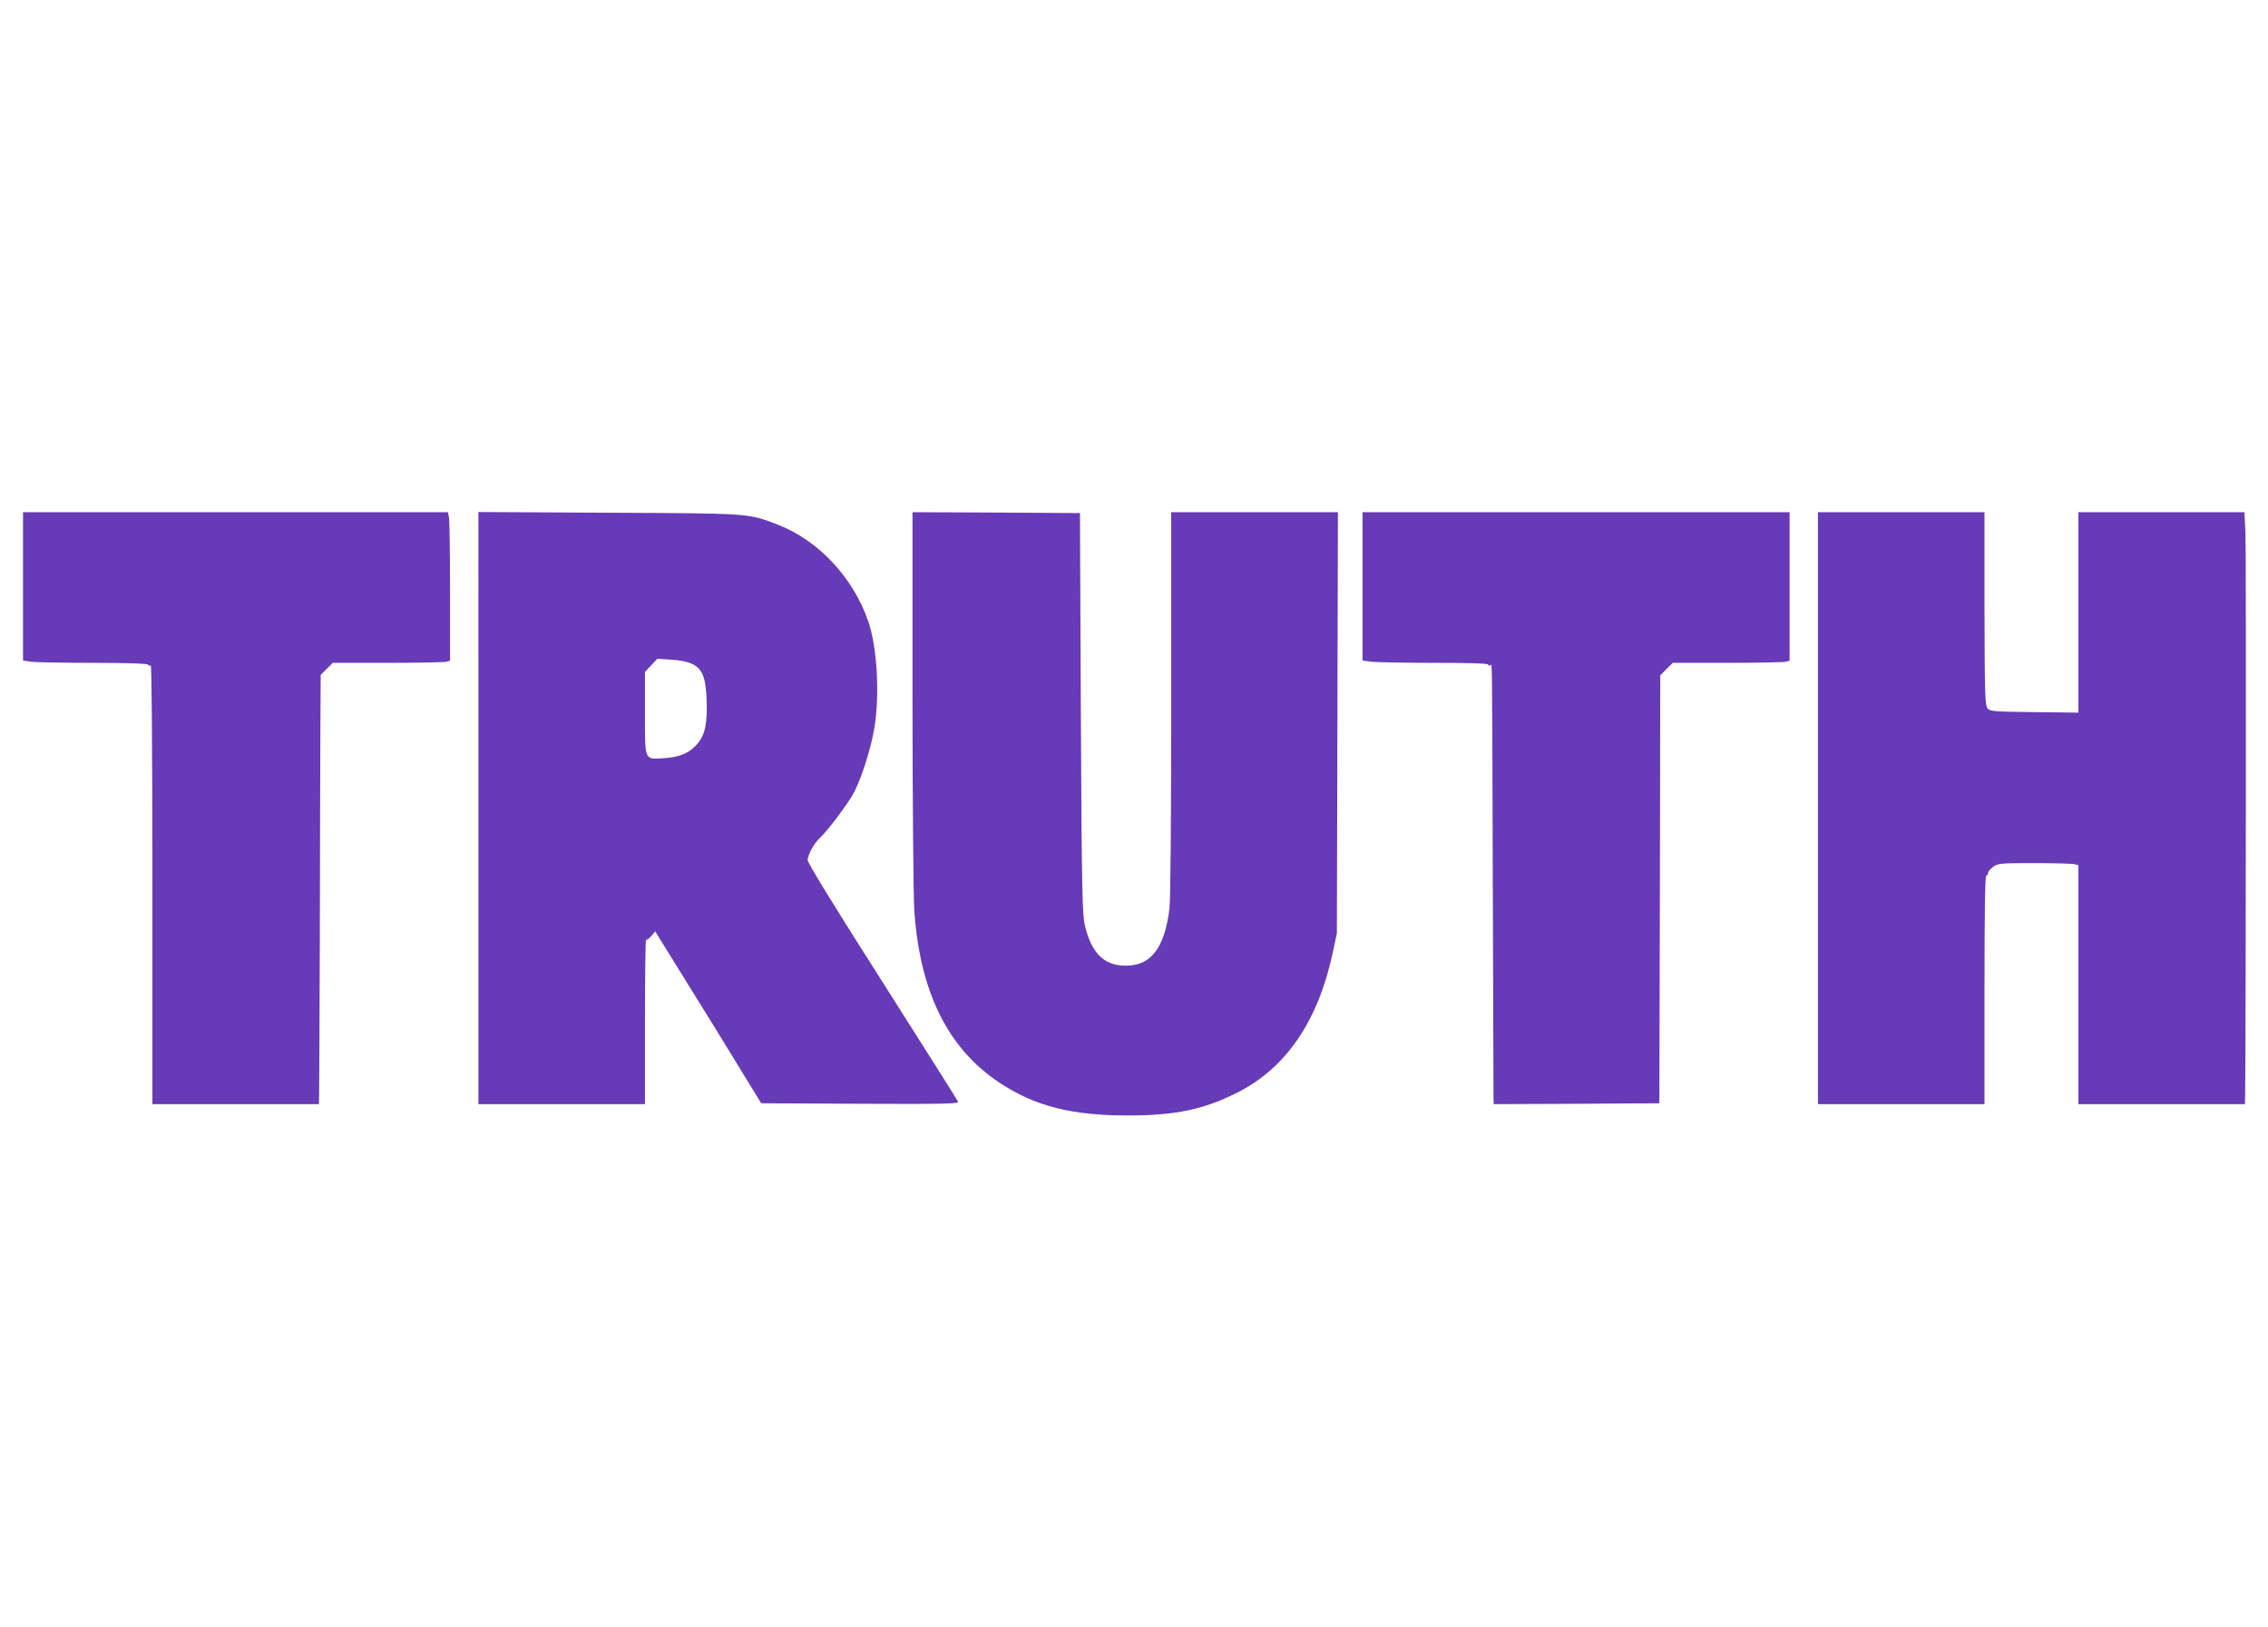<?xml version="1.0" standalone="no"?>
<!DOCTYPE svg PUBLIC "-//W3C//DTD SVG 20010904//EN"
 "http://www.w3.org/TR/2001/REC-SVG-20010904/DTD/svg10.dtd">
<svg version="1.0" xmlns="http://www.w3.org/2000/svg"
 width="1280pt" height="918pt" viewBox="0 0 1280 918"
 preserveAspectRatio="xMidYMid meet">
<g transform="translate(0,918) scale(0.1,-0.1)"
fill="#673ab7" stroke="none">
<path d="M130 5871 l0 -418 46 -7 c26 -3 183 -6 350 -6 194 0 305 -4 309 -10
4 -6 11 -8 16 -5 5 4 9 -471 9 -1234 l0 -1241 470 0 470 0 1 48 c1 26 2 425 4
887 1 462 2 986 3 1163 l2 324 34 34 34 34 308 0 c170 0 319 3 332 6 l22 6 0
388 c0 213 -3 402 -6 419 l-6 31 -1199 0 -1199 0 0 -419z"/>
<path d="M2700 4620 l0 -1670 470 0 470 0 0 467 c0 256 3 464 6 460 3 -3 16 6
29 21 l23 27 43 -70 c24 -38 159 -256 300 -484 l255 -416 558 -3 c487 -2 557
0 553 12 -4 9 -196 313 -428 678 -273 428 -422 671 -421 686 3 33 36 93 67
122 47 43 166 202 197 263 43 85 94 248 112 356 32 189 17 459 -34 606 -85
246 -281 456 -509 544 -170 66 -153 64 -958 68 l-733 4 0 -1671z m1206 814
c58 -28 77 -75 82 -203 5 -128 -8 -195 -49 -244 -45 -55 -100 -79 -191 -85
-113 -7 -108 -19 -108 257 l0 230 35 37 35 37 78 -5 c49 -3 93 -12 118 -24z"/>
<path d="M5150 5238 c0 -579 5 -1116 10 -1194 31 -459 188 -778 478 -971 202
-135 412 -188 737 -187 260 1 417 34 602 126 280 139 462 405 545 794 l23 109
3 1188 3 1187 -471 0 -470 0 0 -1078 c0 -680 -4 -1108 -10 -1160 -29 -232
-112 -331 -269 -320 -107 8 -173 78 -208 225 -15 61 -18 192 -23 1198 l-5
1130 -472 3 -473 2 0 -1052z"/>
<path d="M7690 5871 l0 -418 53 -7 c28 -3 188 -6 355 -6 206 0 302 -3 302 -11
0 -5 5 -7 10 -4 12 8 11 125 15 -1250 2 -632 4 -1167 4 -1188 l1 -37 468 2
467 3 3 1207 2 1207 35 36 36 35 307 0 c169 0 317 3 330 6 l22 6 0 419 0 419
-1205 0 -1205 0 0 -419z"/>
<path d="M10260 4620 l0 -1670 470 0 470 0 0 645 c0 423 3 645 10 645 6 0 10
6 10 14 0 8 13 24 29 35 27 20 43 21 233 21 111 0 213 -3 226 -6 l22 -6 0
-674 0 -674 470 0 470 0 1 53 c4 224 6 3069 2 3165 l-6 122 -468 0 -469 0 0
-565 0 -566 -250 3 c-236 3 -250 4 -264 23 -13 17 -15 95 -16 563 l0 542 -470
0 -470 0 0 -1670z"/>
</g>
</svg>
